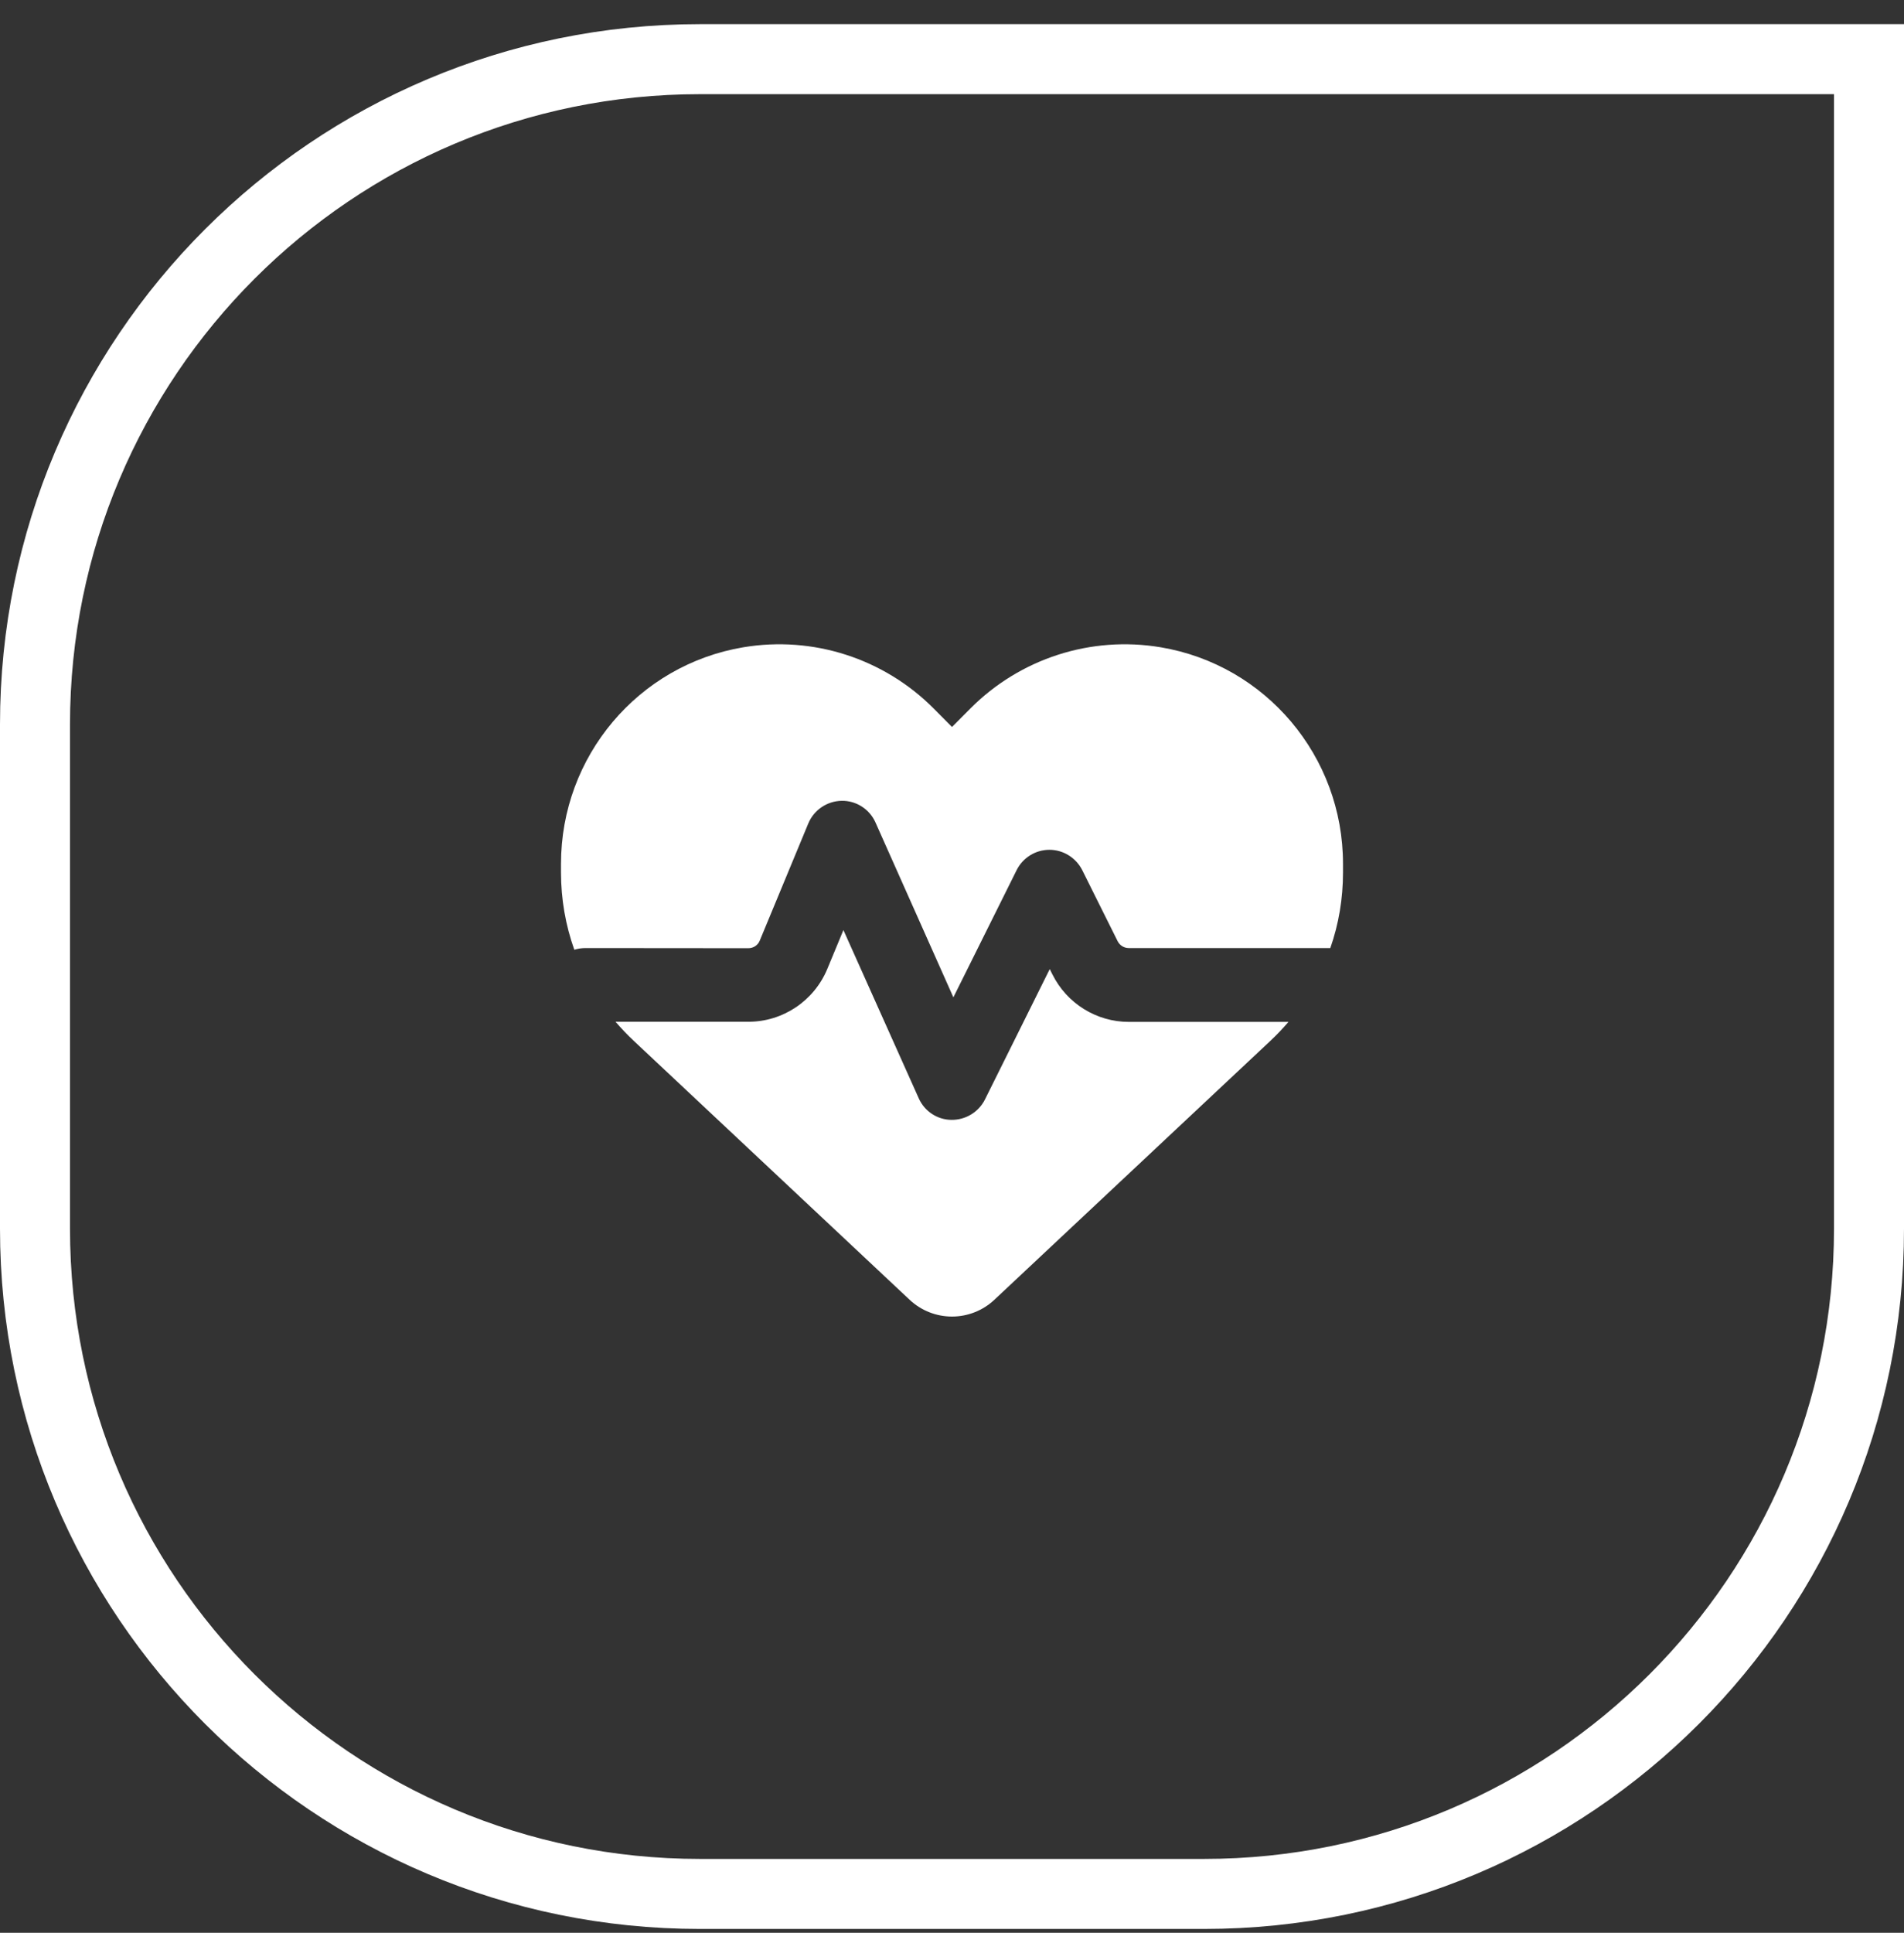 <svg xmlns="http://www.w3.org/2000/svg" fill="none" viewBox="0 0 68 69" height="69" width="68">
<rect x="0" y="0" width="68" height="69" fill="#333333" stroke="none"/>
<path stroke-width="2.5" stroke="white" d="M1.25 25.862C1.25 12.745 11.883 2.112 25 2.112H66.75V43.862C66.75 56.979 56.117 67.612 43 67.612H25C11.883 67.612 1.25 56.979 1.25 43.862V25.862Z"></path>
<path fill="white" d="M32.489 46.403L22.633 37.156C22.404 36.942 22.186 36.712 21.984 36.476H26.729C27.962 36.476 29.075 35.73 29.549 34.585L30.122 33.203L32.811 39.206C33.018 39.671 33.471 39.973 33.978 39.978C34.486 39.984 34.949 39.704 35.178 39.249L37.491 34.596L37.584 34.782C38.102 35.824 39.16 36.481 40.316 36.481H46.016C45.815 36.717 45.596 36.947 45.367 37.161L35.511 46.403C35.102 46.786 34.562 47 34 47C33.438 47 32.898 46.786 32.489 46.403ZM47.511 33.845H40.311C40.147 33.845 39.995 33.752 39.918 33.604L38.653 31.066C38.429 30.622 37.976 30.337 37.48 30.337C36.984 30.337 36.531 30.616 36.307 31.066L34.049 35.604L31.267 29.361C31.055 28.884 30.575 28.577 30.056 28.588C29.538 28.599 29.069 28.912 28.867 29.399L27.133 33.582C27.067 33.746 26.904 33.85 26.729 33.85L20.909 33.845C20.767 33.845 20.636 33.867 20.511 33.905C20.2 33.033 20.036 32.102 20.036 31.153V30.835C20.036 27.004 22.791 23.737 26.549 23.107C29.036 22.69 31.567 23.507 33.346 25.294L34 25.952L34.655 25.294C36.433 23.507 38.964 22.69 41.451 23.107C45.209 23.737 47.964 27.004 47.964 30.835V31.153C47.964 32.08 47.811 32.99 47.511 33.845Z"></path>
</svg>
